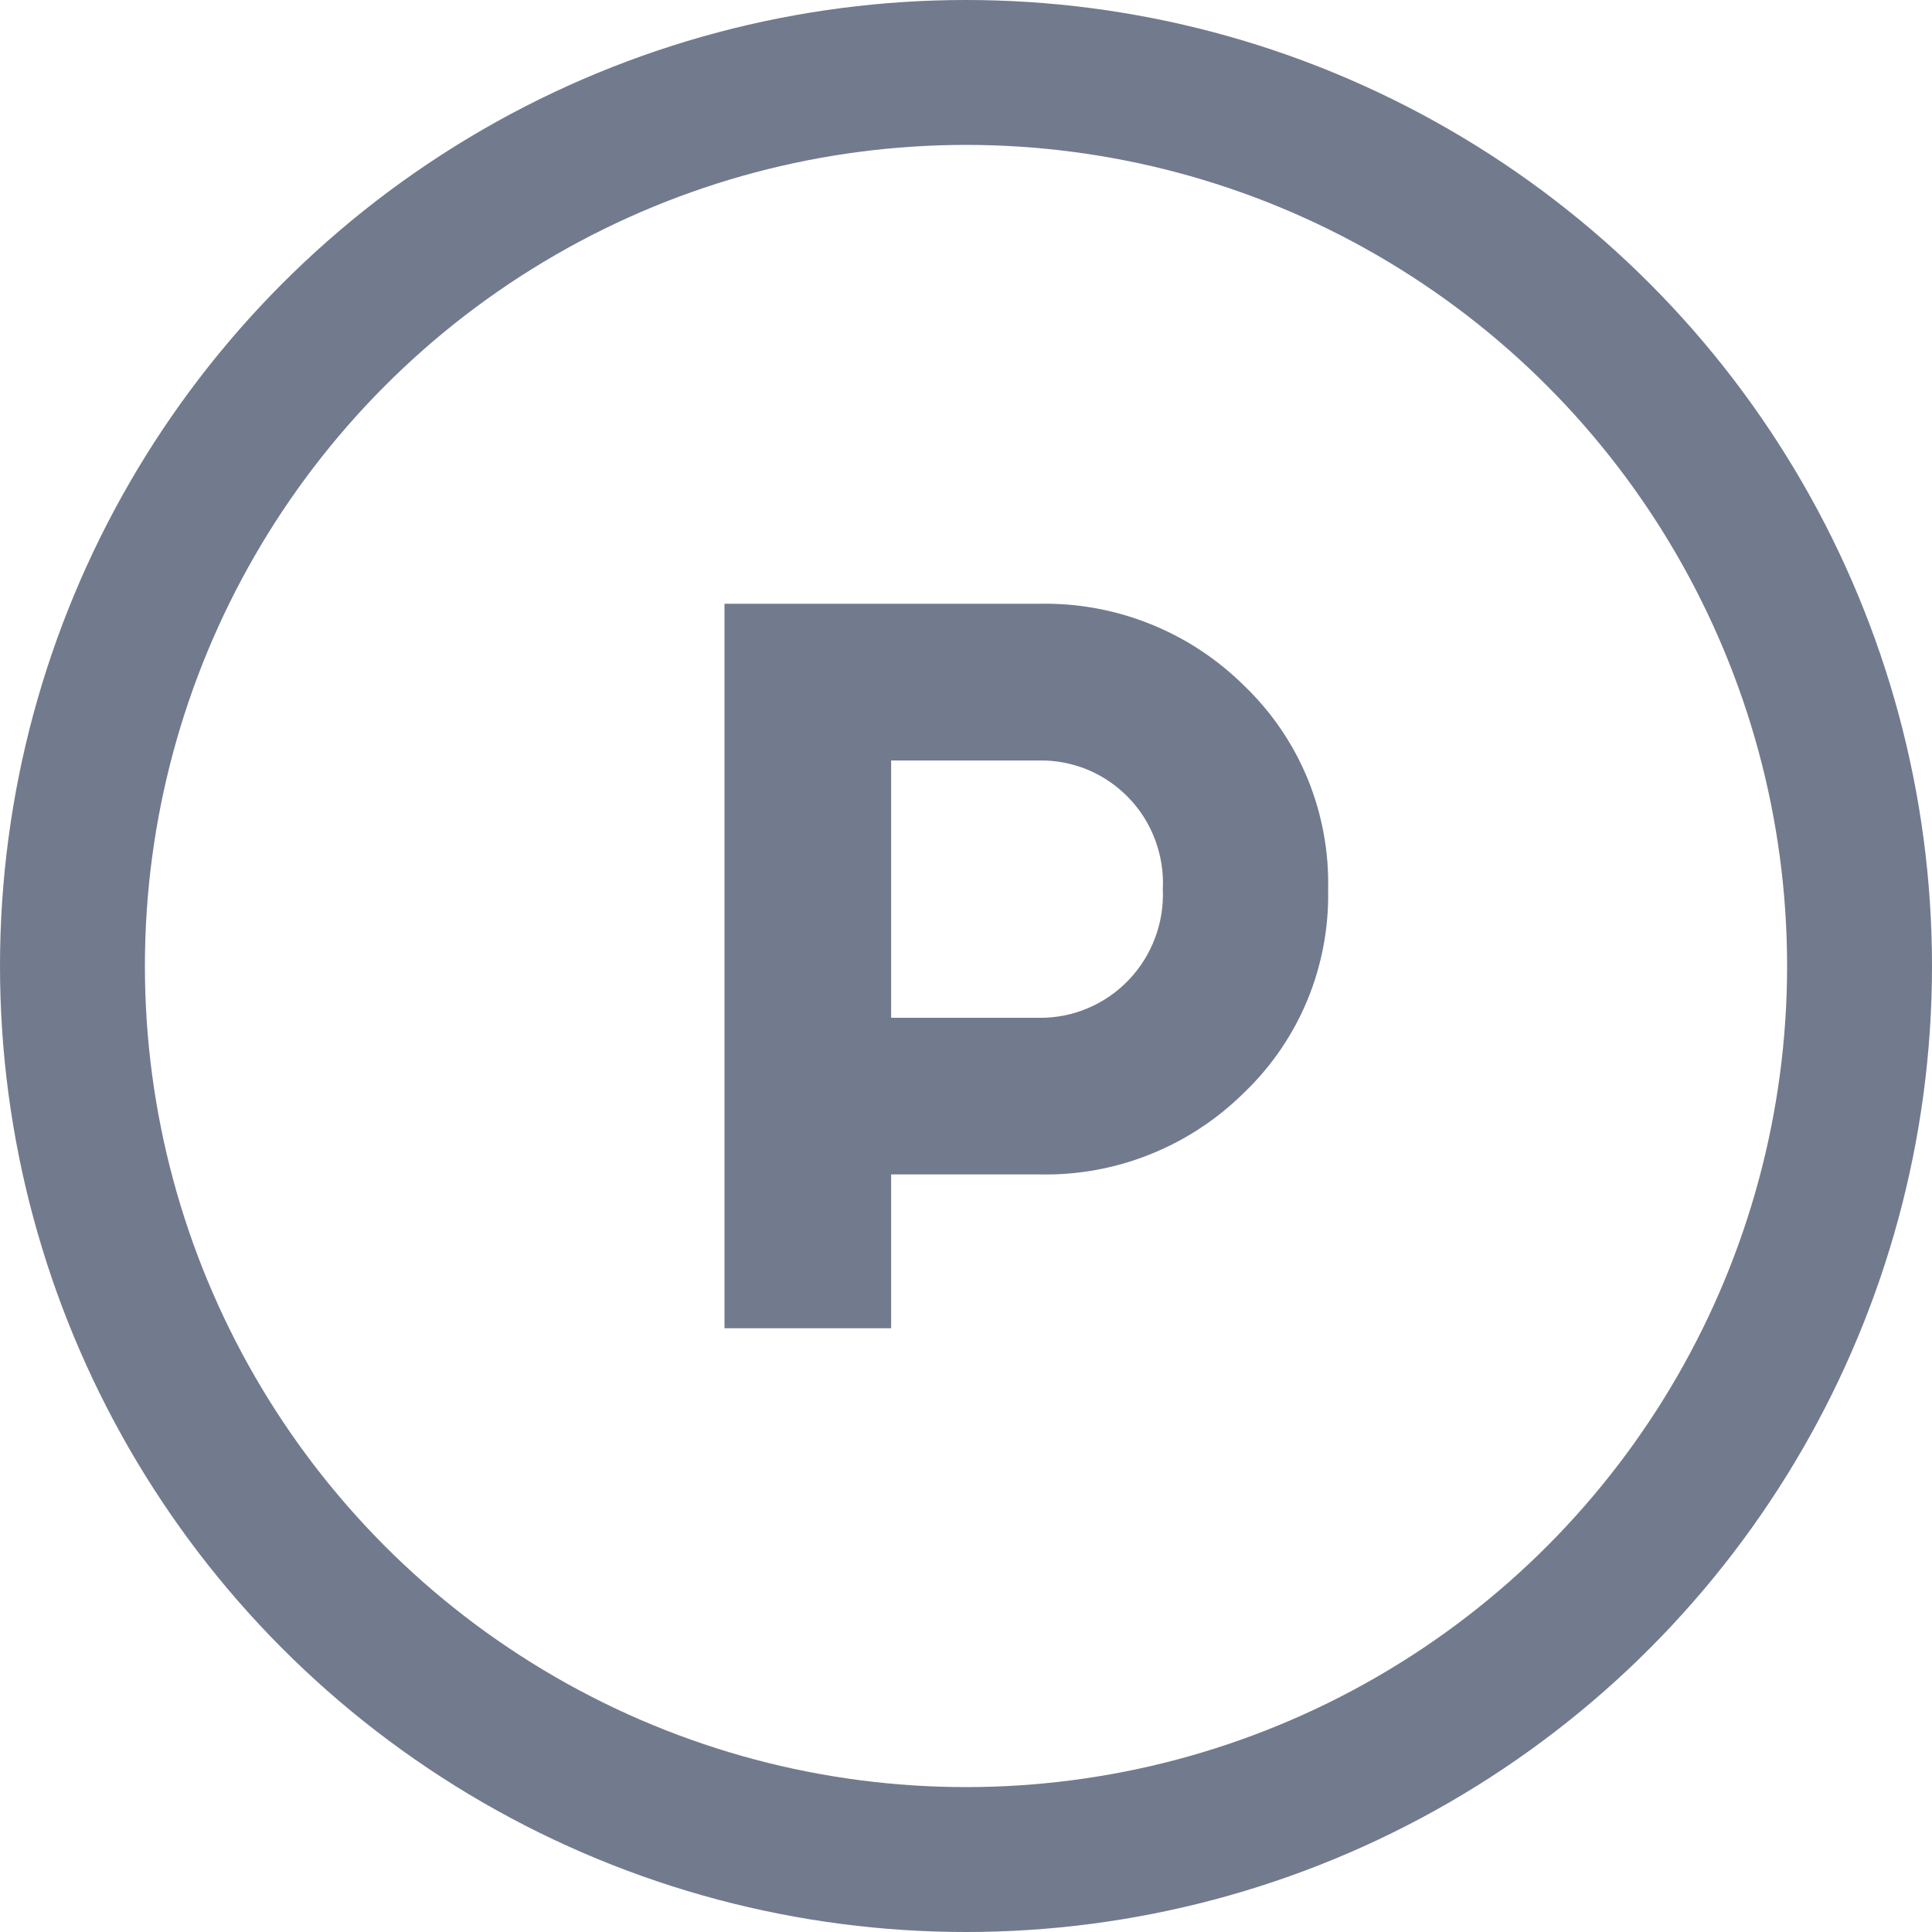 <?xml version="1.0" encoding="UTF-8"?> <svg xmlns="http://www.w3.org/2000/svg" width="16" height="16" viewBox="0 0 16 16" fill="none"><path d="M6 5V11H7.38V9.726H8.61C8.924 9.733 9.237 9.676 9.529 9.558C9.821 9.441 10.086 9.265 10.309 9.043C10.534 8.826 10.711 8.565 10.83 8.276C10.948 7.987 11.006 7.676 10.999 7.363C11.006 7.051 10.948 6.74 10.83 6.451C10.711 6.162 10.534 5.901 10.309 5.684C10.086 5.462 9.821 5.286 9.529 5.169C9.237 5.051 8.924 4.994 8.61 5H6ZM7.38 8.429V6.298H8.61C8.748 6.296 8.884 6.323 9.011 6.376C9.139 6.43 9.253 6.509 9.349 6.609C9.445 6.709 9.519 6.827 9.567 6.957C9.615 7.087 9.637 7.225 9.63 7.363C9.636 7.502 9.614 7.64 9.565 7.769C9.517 7.898 9.442 8.017 9.347 8.116C9.252 8.216 9.137 8.295 9.01 8.349C8.884 8.403 8.747 8.43 8.61 8.429H7.38Z" fill="#727A8E"></path><circle cx="8" cy="8" r="7.4" stroke="#727A8E" stroke-width="1.2"></circle></svg> 